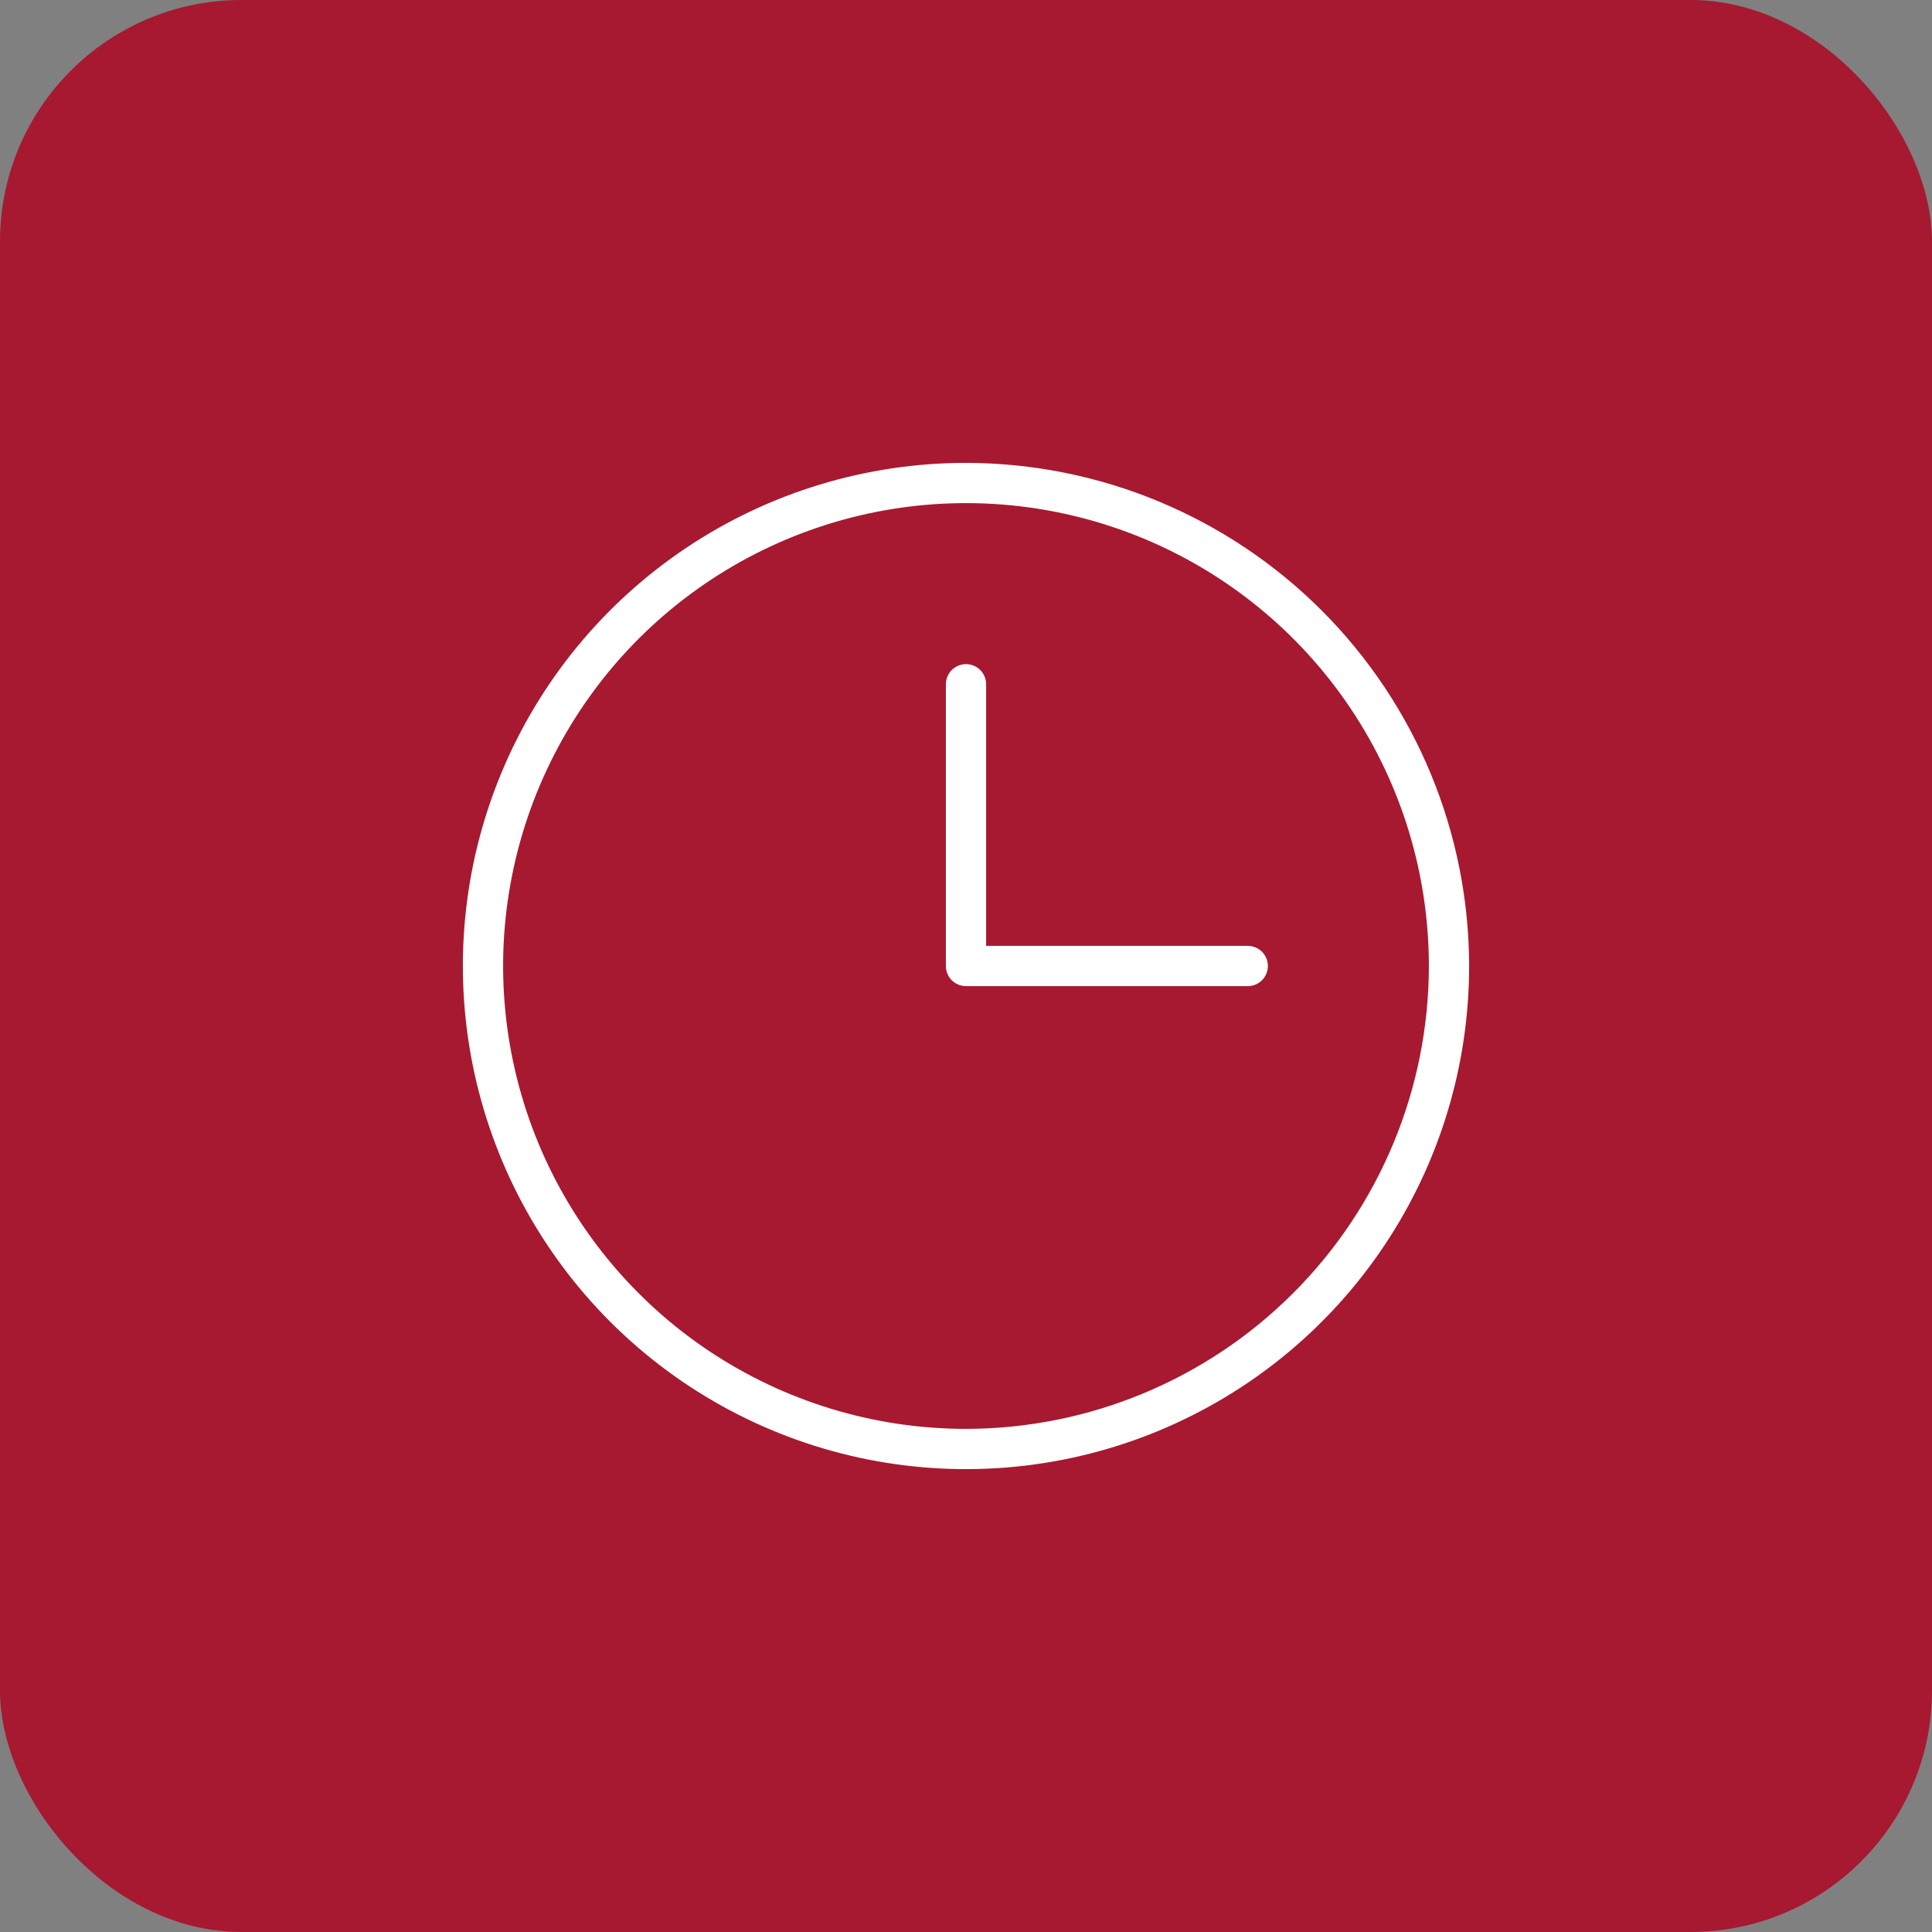 <svg xmlns="http://www.w3.org/2000/svg" width="48" height="48" viewBox="0 0 48 48" fill="none"><rect x="0" y="0" width="48" height="48" fill="#808080" stroke="none"/><rect width="48" height="48" rx="6" fill="#A71930"></rect><path d="M24 11.5C21.528 11.5 19.111 12.233 17.055 13.607C15 14.98 13.398 16.932 12.451 19.216C11.505 21.5 11.258 24.014 11.74 26.439C12.223 28.863 13.413 31.091 15.161 32.839C16.909 34.587 19.137 35.778 21.561 36.26C23.986 36.742 26.5 36.495 28.784 35.548C31.068 34.602 33.02 33 34.393 30.945C35.767 28.889 36.5 26.472 36.5 24C36.496 20.686 35.178 17.509 32.835 15.165C30.491 12.822 27.314 11.504 24 11.5ZM24 35.5C21.726 35.5 19.502 34.825 17.611 33.562C15.72 32.298 14.246 30.502 13.375 28.401C12.505 26.299 12.277 23.987 12.721 21.756C13.165 19.526 14.26 17.477 15.868 15.868C17.477 14.26 19.526 13.165 21.756 12.721C23.987 12.277 26.299 12.505 28.401 13.375C30.502 14.246 32.298 15.72 33.562 17.611C34.825 19.502 35.5 21.726 35.5 24C35.497 27.049 34.284 29.972 32.128 32.128C29.972 34.284 27.049 35.497 24 35.5ZM31.5 24C31.5 24.133 31.447 24.26 31.354 24.354C31.26 24.447 31.133 24.5 31 24.5H24C23.867 24.5 23.74 24.447 23.646 24.354C23.553 24.26 23.5 24.133 23.5 24V17C23.5 16.867 23.553 16.74 23.646 16.646C23.74 16.553 23.867 16.5 24 16.5C24.133 16.5 24.26 16.553 24.354 16.646C24.447 16.74 24.5 16.867 24.5 17V23.5H31C31.133 23.5 31.26 23.553 31.354 23.646C31.447 23.74 31.5 23.867 31.5 24Z" fill="white"></path></svg>